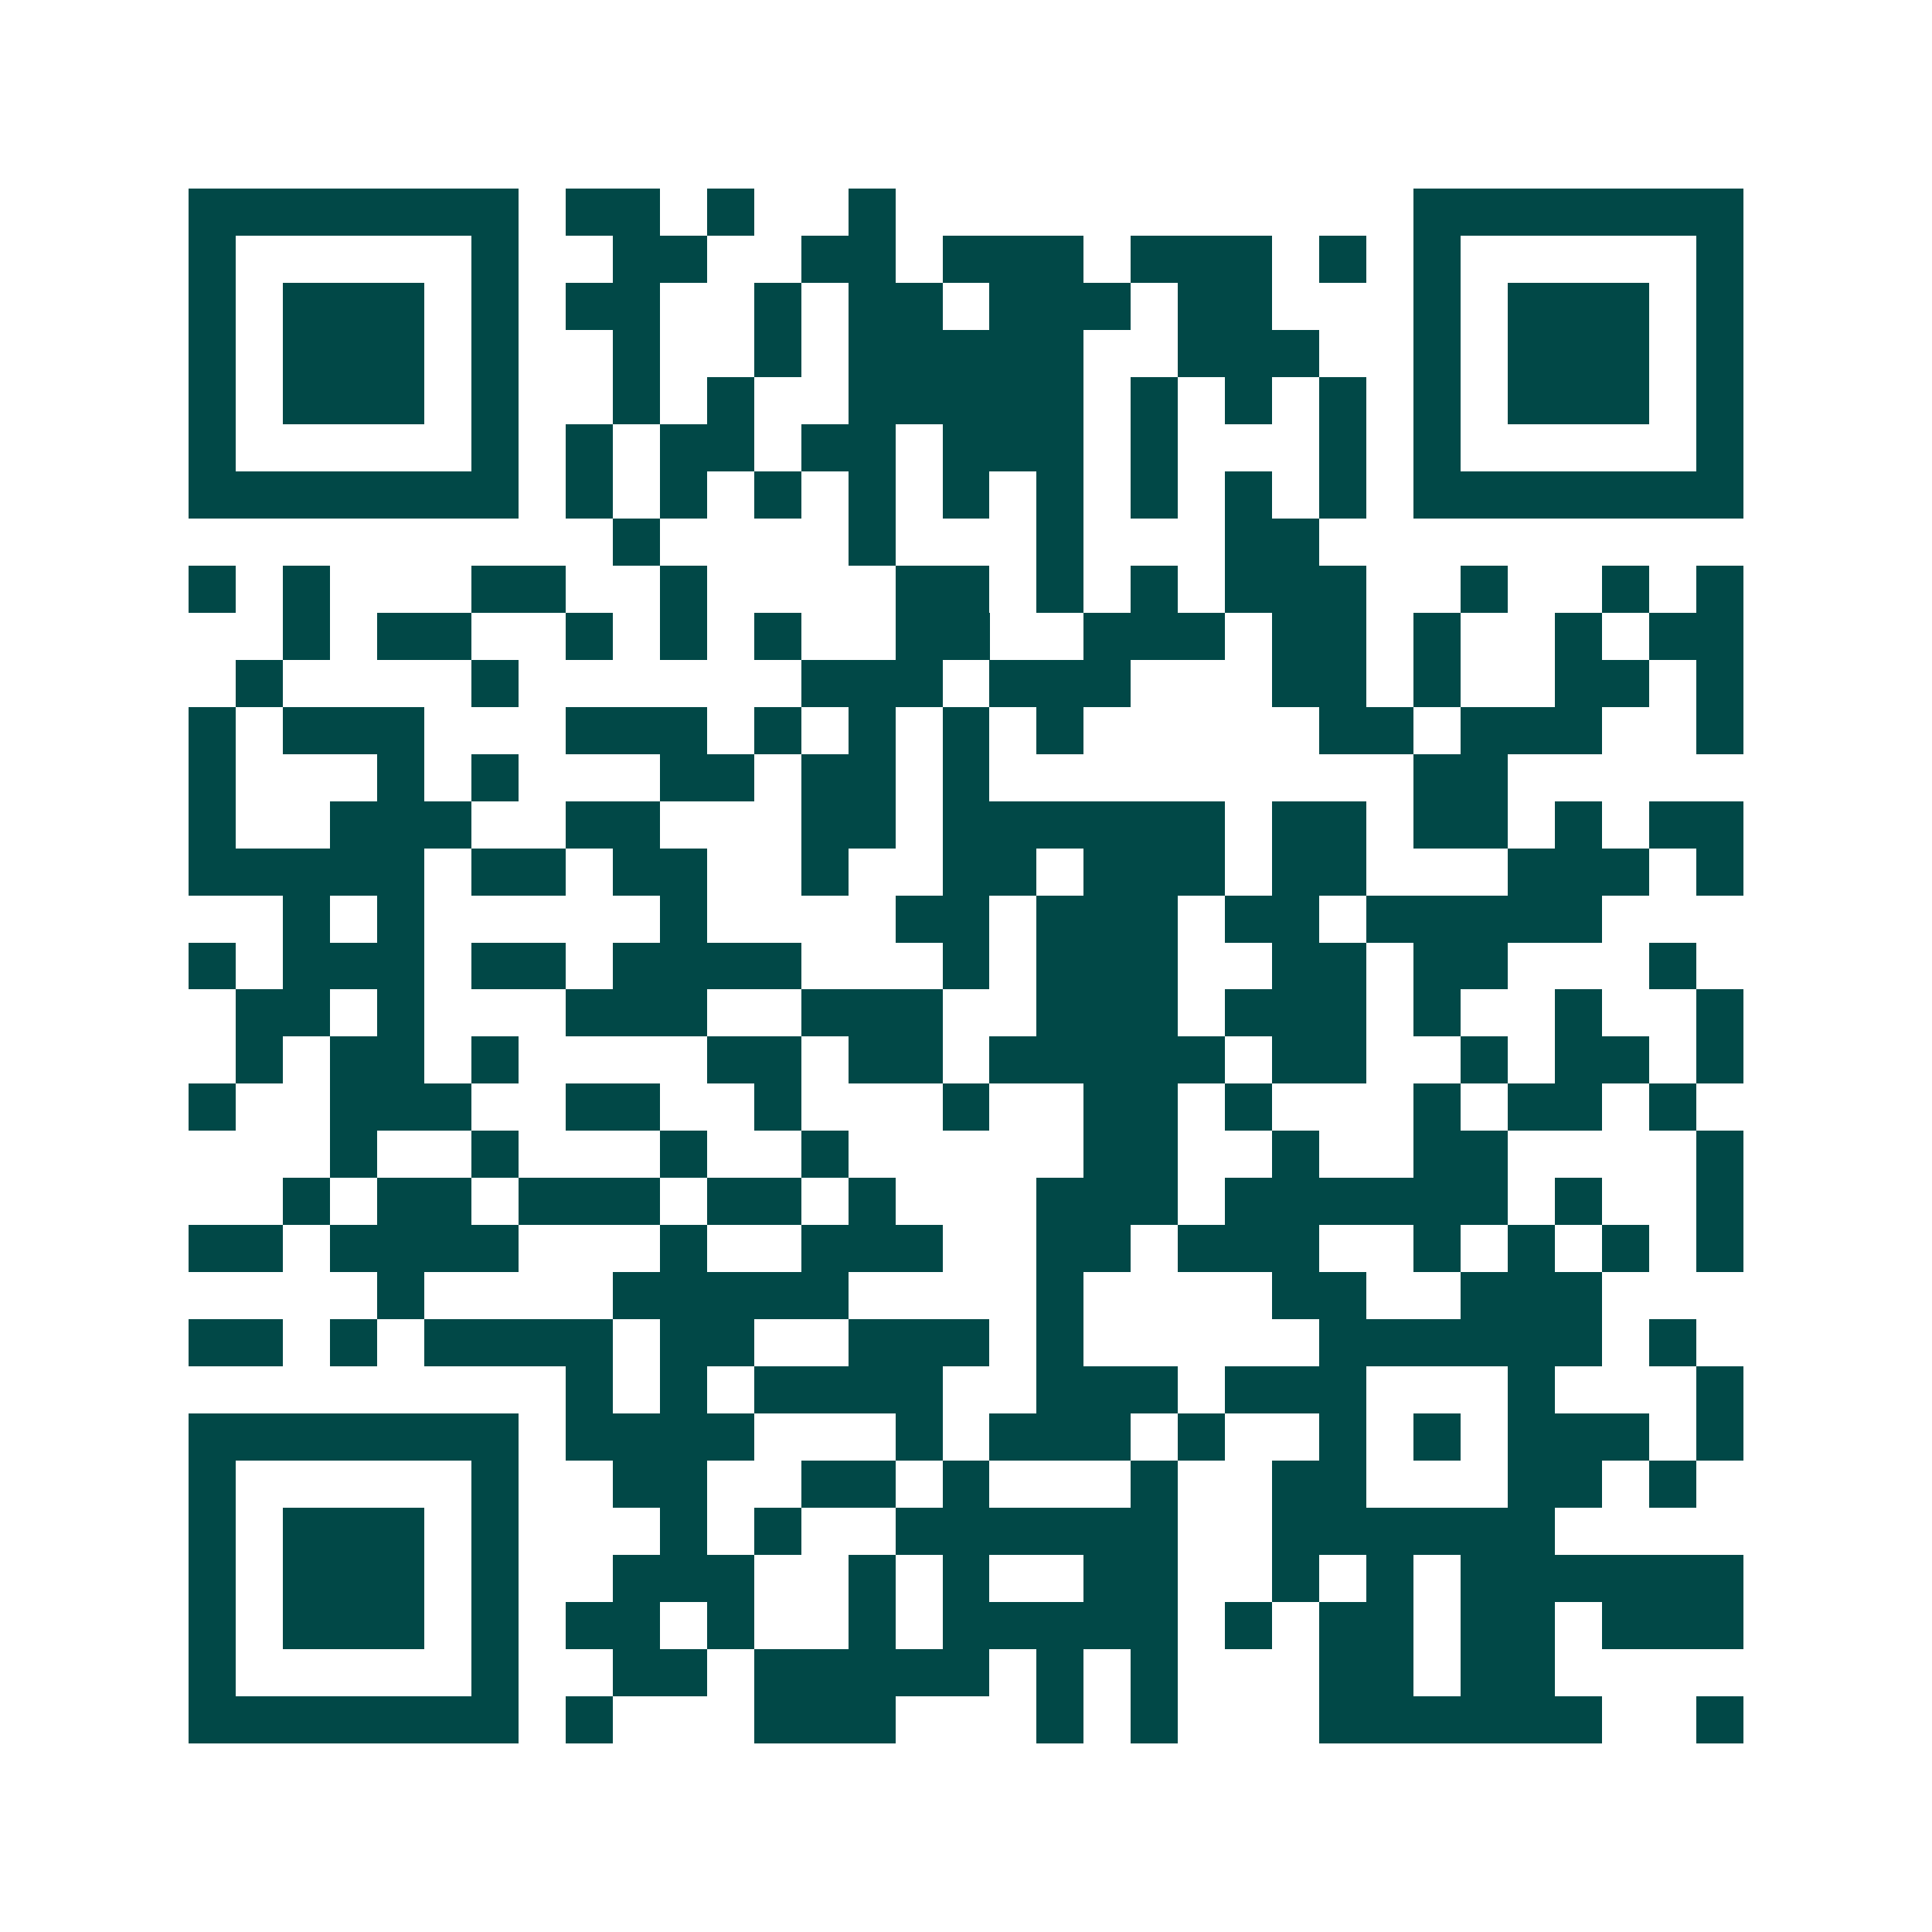 <svg xmlns="http://www.w3.org/2000/svg" width="200" height="200" viewBox="0 0 41 41" shape-rendering="crispEdges"><path fill="#ffffff" d="M0 0h41v41H0z"/><path stroke="#014847" d="M4 4.5h7m1 0h2m1 0h1m2 0h1m11 0h7M4 5.5h1m5 0h1m2 0h2m2 0h2m1 0h3m1 0h3m1 0h1m1 0h1m5 0h1M4 6.5h1m1 0h3m1 0h1m1 0h2m2 0h1m1 0h2m1 0h3m1 0h2m3 0h1m1 0h3m1 0h1M4 7.5h1m1 0h3m1 0h1m2 0h1m2 0h1m1 0h5m2 0h3m2 0h1m1 0h3m1 0h1M4 8.5h1m1 0h3m1 0h1m2 0h1m1 0h1m2 0h5m1 0h1m1 0h1m1 0h1m1 0h1m1 0h3m1 0h1M4 9.5h1m5 0h1m1 0h1m1 0h2m1 0h2m1 0h3m1 0h1m3 0h1m1 0h1m5 0h1M4 10.5h7m1 0h1m1 0h1m1 0h1m1 0h1m1 0h1m1 0h1m1 0h1m1 0h1m1 0h1m1 0h7M13 11.5h1m4 0h1m3 0h1m3 0h2M4 12.5h1m1 0h1m3 0h2m2 0h1m4 0h2m1 0h1m1 0h1m1 0h3m2 0h1m2 0h1m1 0h1M6 13.5h1m1 0h2m2 0h1m1 0h1m1 0h1m2 0h2m2 0h3m1 0h2m1 0h1m2 0h1m1 0h2M5 14.5h1m4 0h1m6 0h3m1 0h3m3 0h2m1 0h1m2 0h2m1 0h1M4 15.5h1m1 0h3m3 0h3m1 0h1m1 0h1m1 0h1m1 0h1m5 0h2m1 0h3m2 0h1M4 16.5h1m3 0h1m1 0h1m3 0h2m1 0h2m1 0h1m9 0h2M4 17.5h1m2 0h3m2 0h2m3 0h2m1 0h6m1 0h2m1 0h2m1 0h1m1 0h2M4 18.5h5m1 0h2m1 0h2m2 0h1m2 0h2m1 0h3m1 0h2m3 0h3m1 0h1M6 19.5h1m1 0h1m5 0h1m4 0h2m1 0h3m1 0h2m1 0h5M4 20.5h1m1 0h3m1 0h2m1 0h4m3 0h1m1 0h3m2 0h2m1 0h2m3 0h1M5 21.5h2m1 0h1m3 0h3m2 0h3m2 0h3m1 0h3m1 0h1m2 0h1m2 0h1M5 22.5h1m1 0h2m1 0h1m4 0h2m1 0h2m1 0h5m1 0h2m2 0h1m1 0h2m1 0h1M4 23.5h1m2 0h3m2 0h2m2 0h1m3 0h1m2 0h2m1 0h1m3 0h1m1 0h2m1 0h1M7 24.5h1m2 0h1m3 0h1m2 0h1m5 0h2m2 0h1m2 0h2m4 0h1M6 25.5h1m1 0h2m1 0h3m1 0h2m1 0h1m3 0h3m1 0h6m1 0h1m2 0h1M4 26.5h2m1 0h4m3 0h1m2 0h3m2 0h2m1 0h3m2 0h1m1 0h1m1 0h1m1 0h1M8 27.5h1m4 0h5m4 0h1m4 0h2m2 0h3M4 28.5h2m1 0h1m1 0h4m1 0h2m2 0h3m1 0h1m5 0h6m1 0h1M12 29.5h1m1 0h1m1 0h4m2 0h3m1 0h3m3 0h1m3 0h1M4 30.5h7m1 0h4m3 0h1m1 0h3m1 0h1m2 0h1m1 0h1m1 0h3m1 0h1M4 31.5h1m5 0h1m2 0h2m2 0h2m1 0h1m3 0h1m2 0h2m3 0h2m1 0h1M4 32.5h1m1 0h3m1 0h1m3 0h1m1 0h1m2 0h6m2 0h6M4 33.5h1m1 0h3m1 0h1m2 0h3m2 0h1m1 0h1m2 0h2m2 0h1m1 0h1m1 0h6M4 34.5h1m1 0h3m1 0h1m1 0h2m1 0h1m2 0h1m1 0h5m1 0h1m1 0h2m1 0h2m1 0h3M4 35.5h1m5 0h1m2 0h2m1 0h5m1 0h1m1 0h1m3 0h2m1 0h2M4 36.5h7m1 0h1m3 0h3m3 0h1m1 0h1m3 0h6m2 0h1"/></svg>
